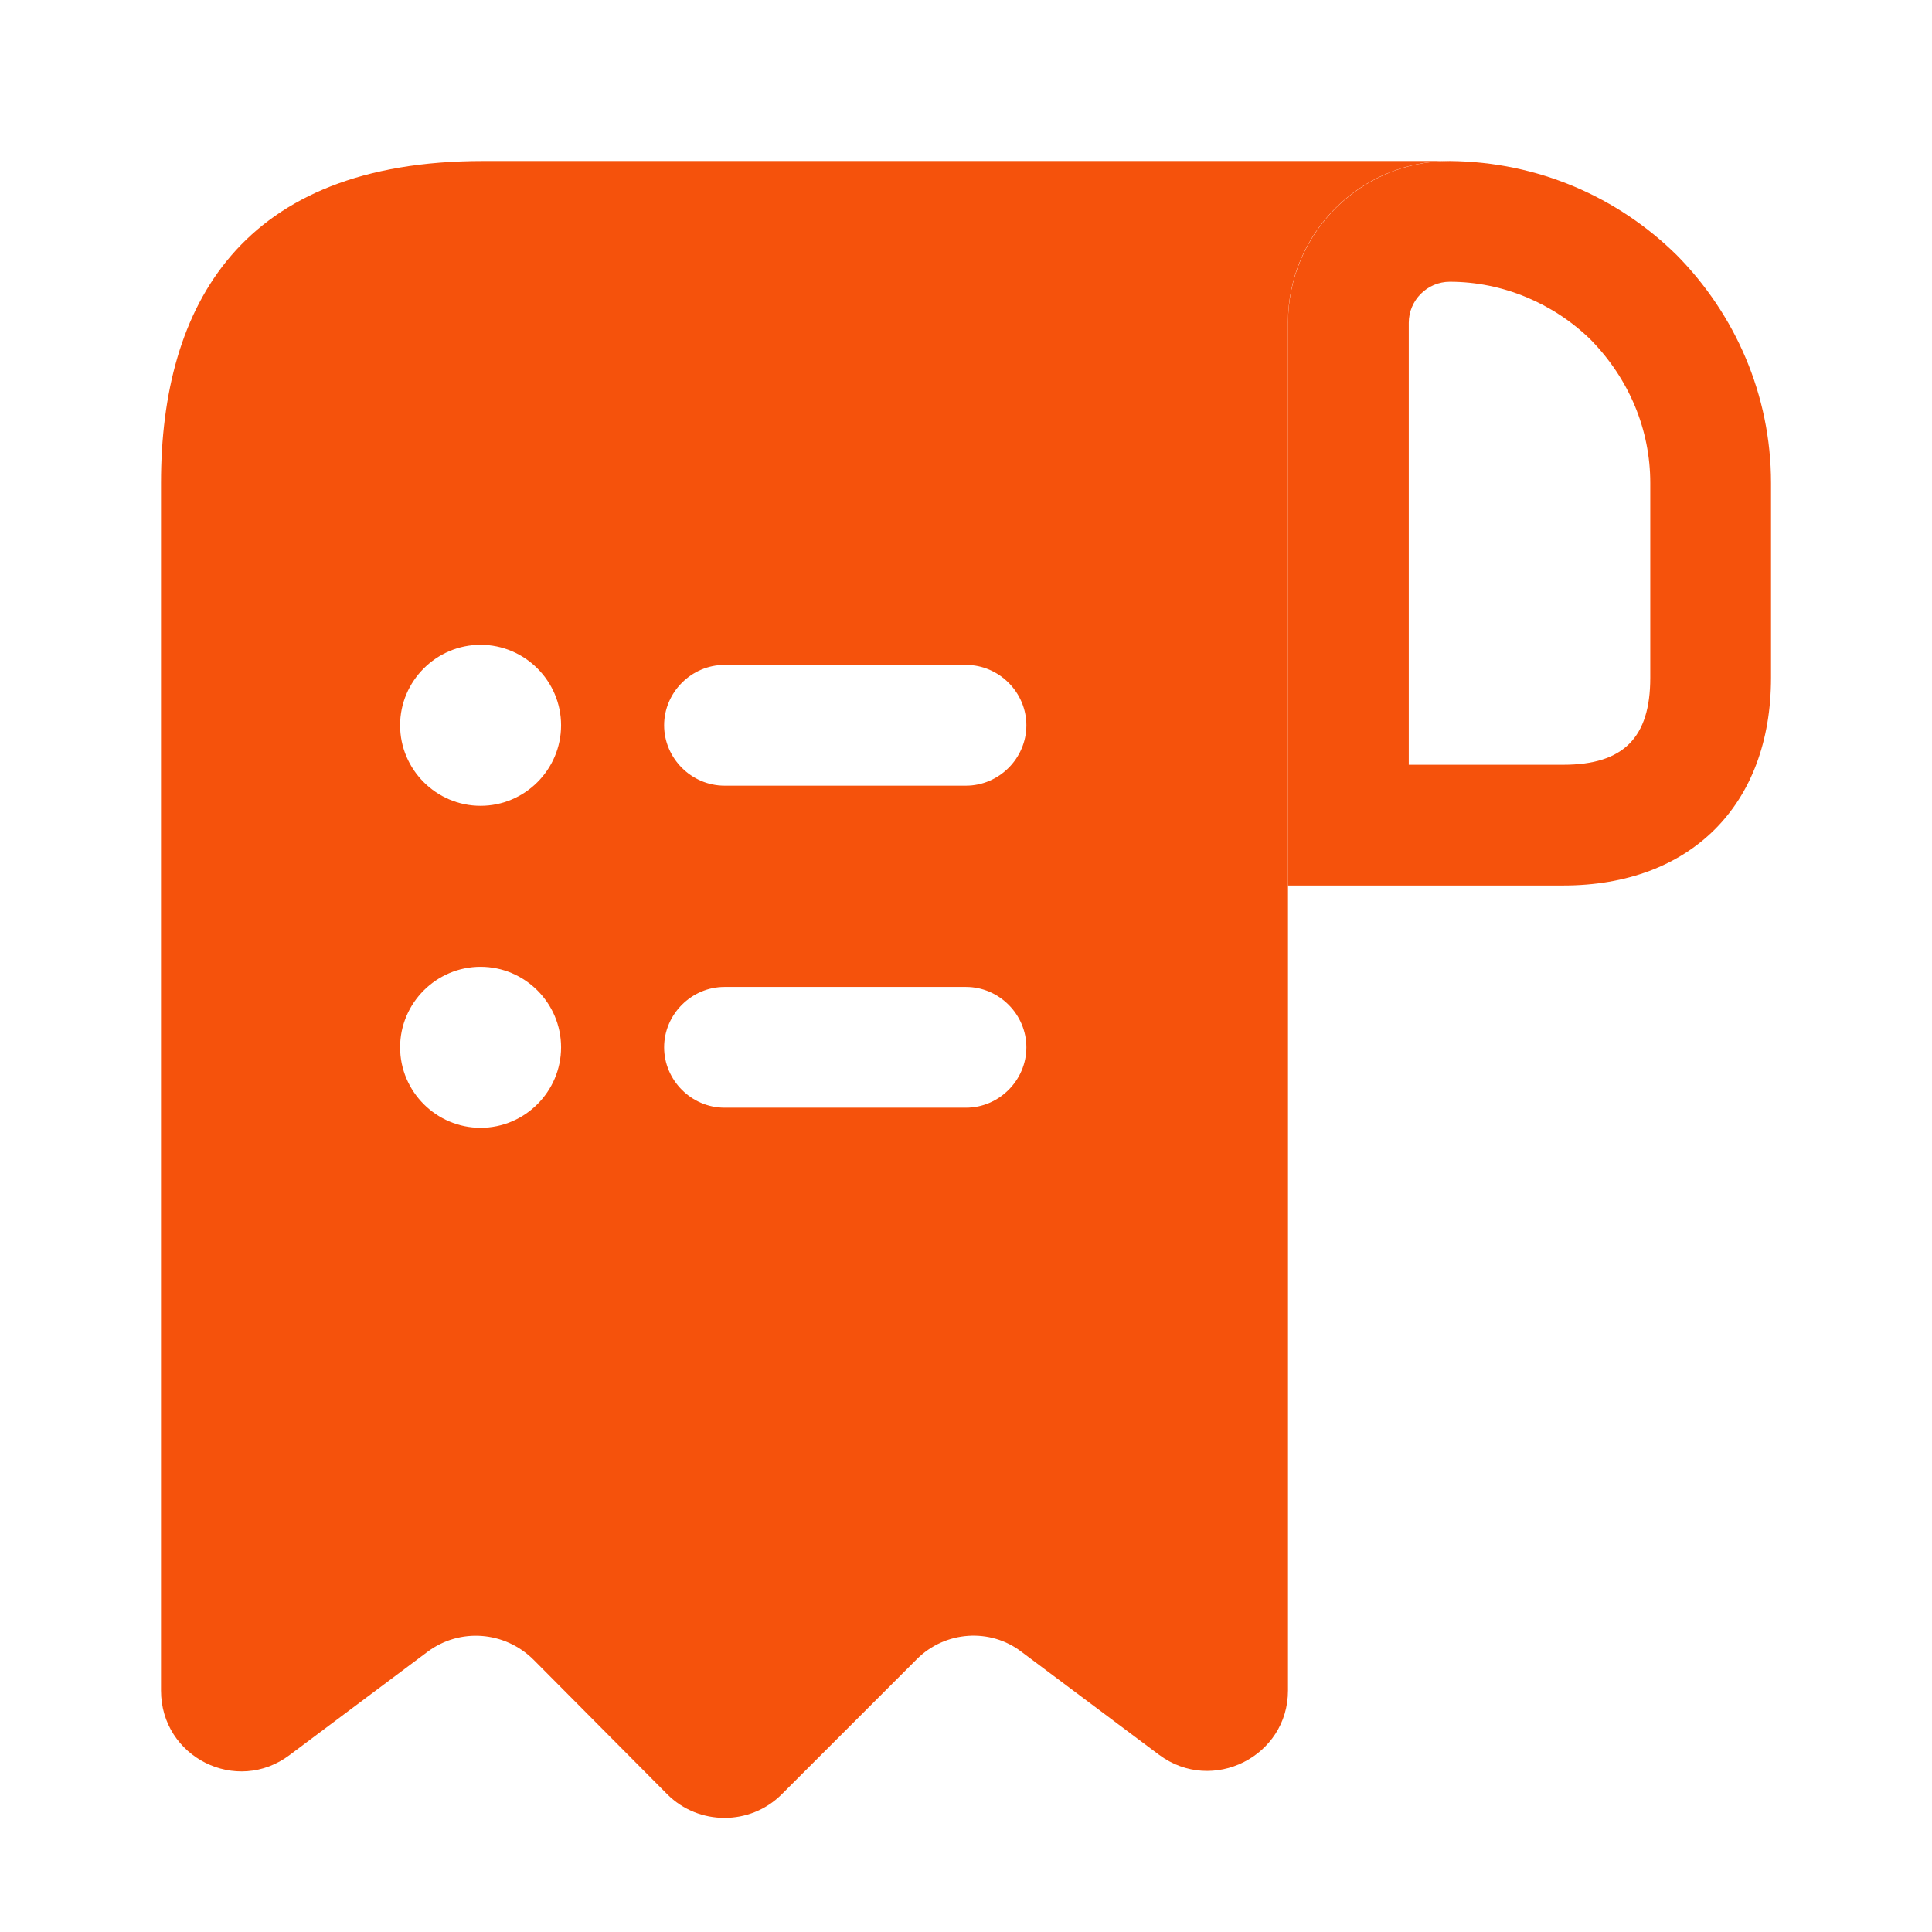 <svg width="80" height="80" viewBox="0 0 80 80" fill="none" xmlns="http://www.w3.org/2000/svg">
<path d="M23.333 6.667H20C10 6.667 6.667 12.633 6.667 20V23.333V70C6.667 72.767 9.8 74.333 12 72.667L17.7 68.4C19.033 67.4 20.9 67.533 22.1 68.733L27.633 74.3C28.933 75.6 31.067 75.6 32.367 74.3L37.967 68.7C39.133 67.533 41 67.4 42.3 68.4L48 72.667C50.2 74.3 53.333 72.733 53.333 70V13.333C53.333 9.667 56.333 6.667 60 6.667H23.333ZM19.9 46.7C18.067 46.7 16.567 45.2 16.567 43.367C16.567 41.533 18.067 40.033 19.9 40.033C21.733 40.033 23.233 41.533 23.233 43.367C23.233 45.2 21.733 46.7 19.9 46.7ZM19.9 33.367C18.067 33.367 16.567 31.867 16.567 30.033C16.567 28.2 18.067 26.7 19.9 26.7C21.733 26.7 23.233 28.2 23.233 30.033C23.233 31.867 21.733 33.367 19.9 33.367ZM40 45.867H30C28.633 45.867 27.5 44.733 27.5 43.367C27.5 42 28.633 40.867 30 40.867H40C41.367 40.867 42.5 42 42.5 43.367C42.5 44.733 41.367 45.867 40 45.867ZM40 32.533H30C28.633 32.533 27.5 31.4 27.5 30.033C27.5 28.667 28.633 27.533 30 27.533H40C41.367 27.533 42.5 28.667 42.5 30.033C42.5 31.4 41.367 32.533 40 32.533Z" fill="#F5520C"/>
<path d="M60.033 6.667V11.667C62.233 11.667 64.334 12.567 65.867 14.067C67.467 15.7 68.334 17.8 68.334 20V28.067C68.334 30.533 67.234 31.667 64.734 31.667H58.334V13.367C58.334 12.433 59.1 11.667 60.033 11.667V6.667ZM60.033 6.667C56.334 6.667 53.334 9.667 53.334 13.367V36.667H64.734C70 36.667 73.334 33.333 73.334 28.067V20C73.334 16.333 71.834 13 69.433 10.567C67 8.167 63.7 6.7 60.033 6.667C60.067 6.667 60.033 6.667 60.033 6.667Z" fill="#F5520C"/>
</svg>
